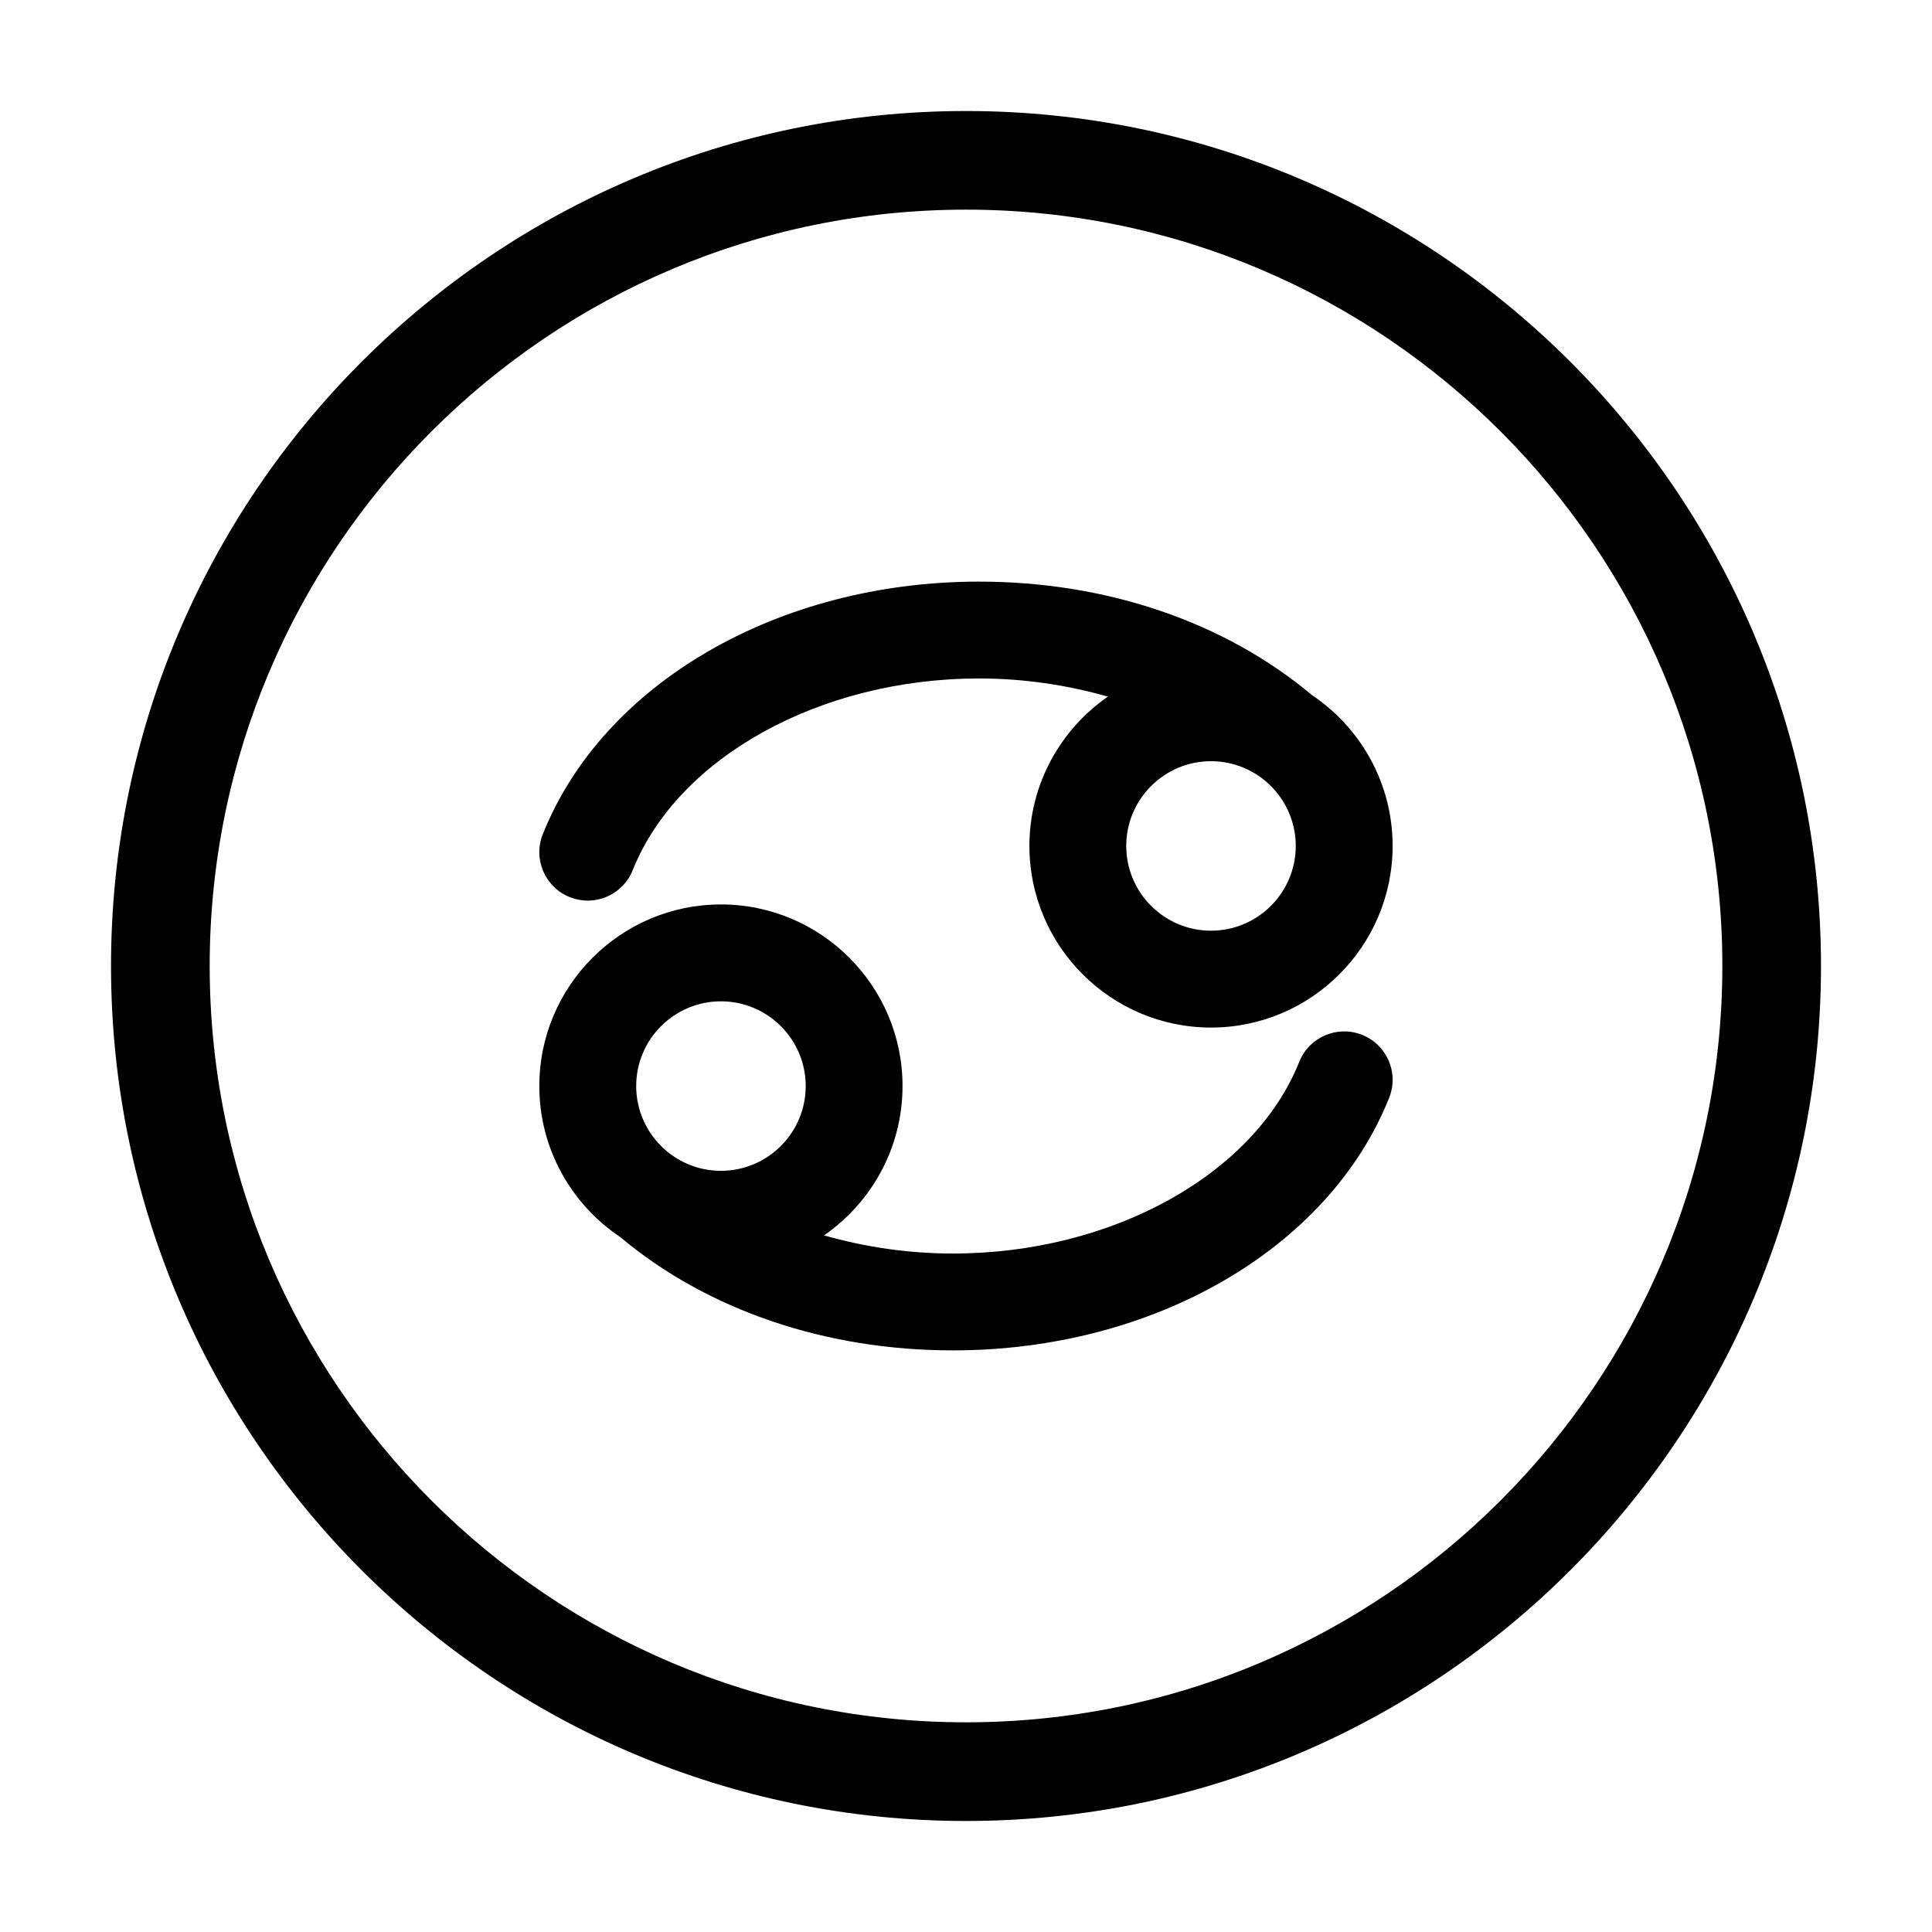 <?xml version="1.0" encoding="UTF-8"?>
<!-- Uploaded to: SVG Repo, www.svgrepo.com, Generator: SVG Repo Mixer Tools -->
<svg fill="#000000" width="800px" height="800px" version="1.1" viewBox="144 144 512 512" xmlns="http://www.w3.org/2000/svg">
 <g>
  <path d="m400 173.42c-124.94 0-226.58 101.64-226.58 226.58 0 124.93 101.64 226.58 226.58 226.58 124.94 0 226.58-101.64 226.58-226.58-0.004-124.94-101.65-226.58-226.58-226.58zm0 427.01c-110.52 0-200.43-89.914-200.43-200.44 0-110.52 89.914-200.43 200.43-200.43 110.53 0 200.44 89.914 200.44 200.43-0.004 110.53-89.918 200.44-200.44 200.44z"/>
  <path d="m504.99 418.25c-6.594-2.625-14.051 0.578-16.68 7.16-11.949 29.906-49.691 50.789-91.785 50.789-11.805 0-23.332-1.723-34.148-4.812 12.551-8.695 20.801-23.18 20.801-39.574 0-26.535-21.582-48.125-48.125-48.125-26.539 0-48.129 21.59-48.129 48.125 0 16.691 8.543 31.406 21.484 40.047 0.023 0.02 0.039 0.047 0.066 0.066 23.086 19.305 54.355 29.941 88.055 29.941 53.16 0 99.617-26.898 115.61-66.938 2.637-6.582-0.566-14.047-7.152-16.68zm-169.93-8.891c12.383 0 22.461 10.078 22.461 22.461 0 12.383-10.078 22.461-22.461 22.461s-22.465-10.078-22.465-22.461c0-12.387 10.082-22.461 22.465-22.461z"/>
  <path d="m295 381.75c1.566 0.625 3.176 0.918 4.758 0.918 5.098 0 9.922-3.055 11.922-8.074 11.949-29.906 49.688-50.793 91.777-50.793 11.805 0 23.336 1.723 34.148 4.812-12.551 8.695-20.801 23.18-20.801 39.57 0 26.539 21.59 48.129 48.129 48.129s48.125-21.59 48.125-48.129c0-16.688-8.539-31.406-21.473-40.043-0.023-0.02-0.039-0.047-0.066-0.066-23.094-19.312-54.367-29.941-88.062-29.941-53.156 0-99.613 26.898-115.61 66.941-2.637 6.574 0.574 14.047 7.152 16.676zm169.93 8.895c-12.383 0-22.465-10.078-22.465-22.461 0-12.383 10.082-22.461 22.465-22.461 12.383 0 22.461 10.078 22.461 22.461 0 12.383-10.078 22.461-22.461 22.461z"/>
 </g>
</svg>